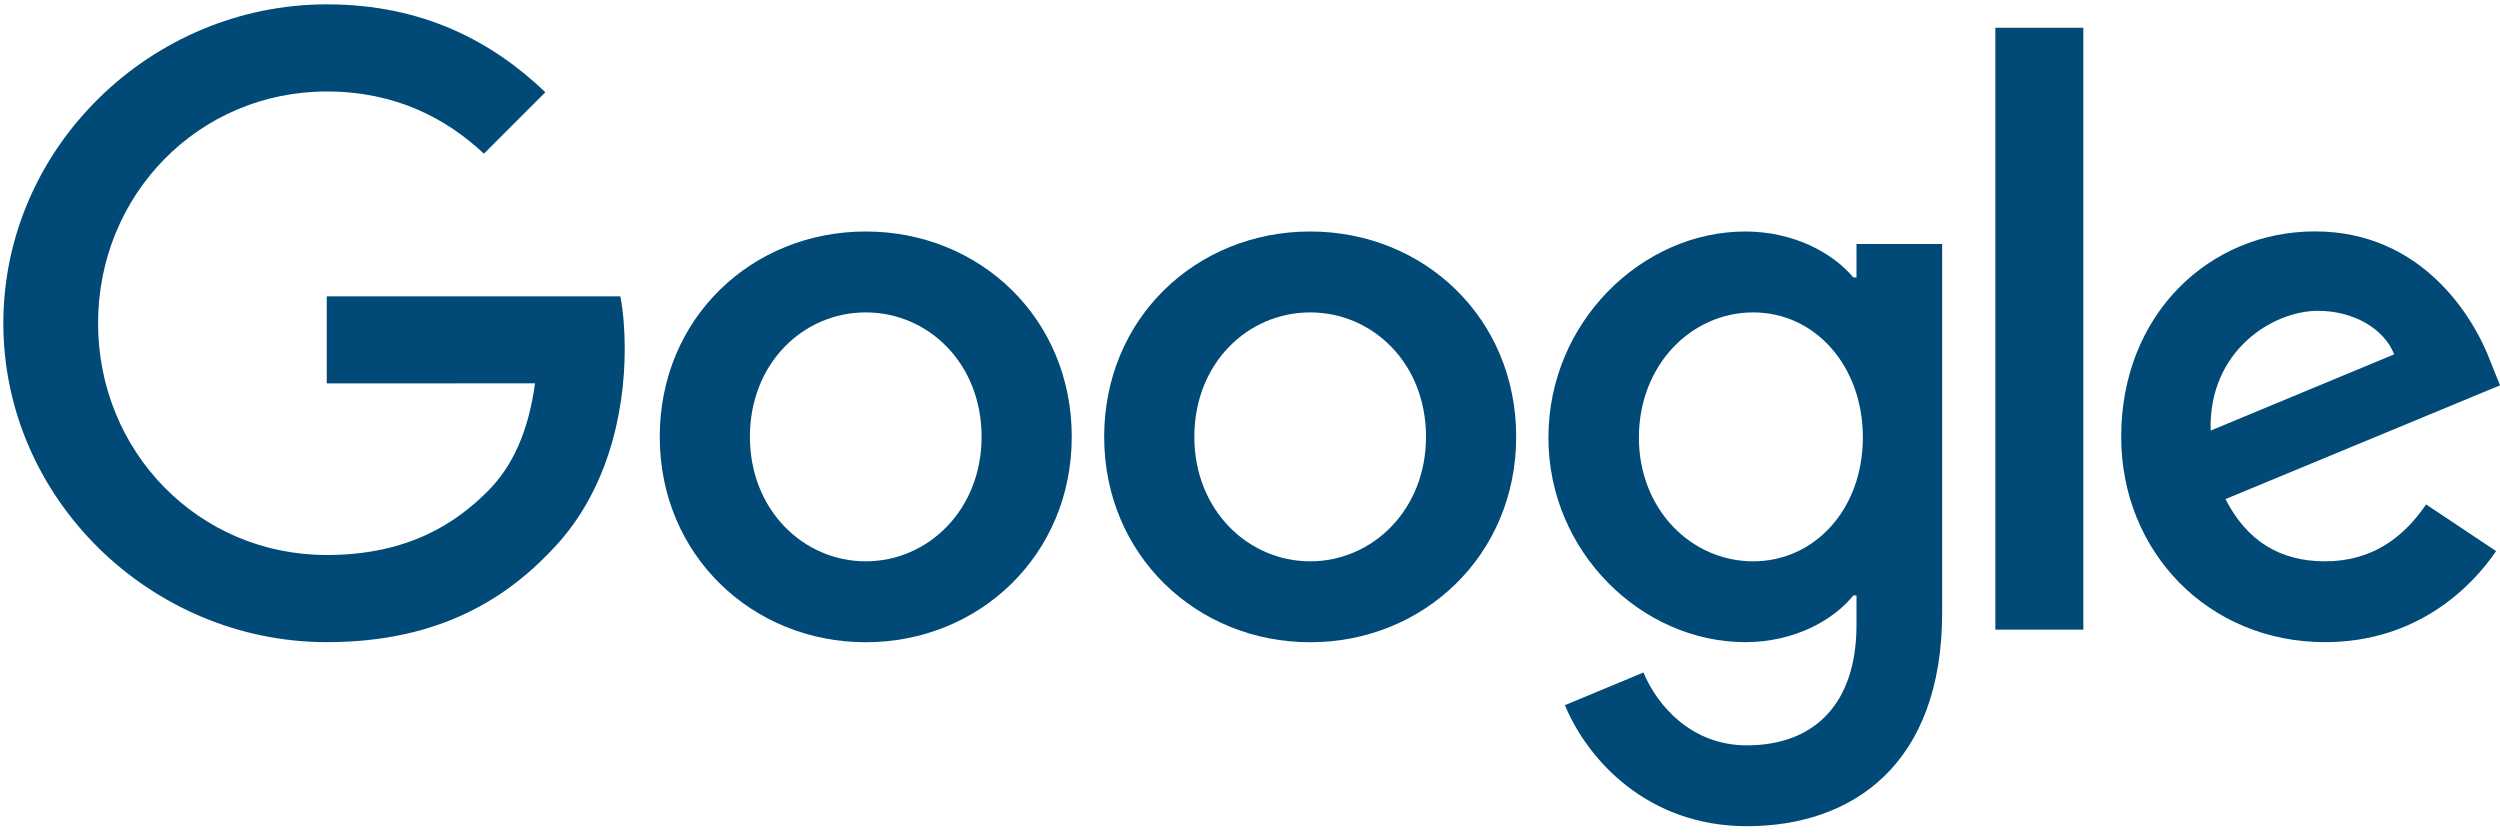 <?xml version="1.0" encoding="UTF-8"?>
<svg width="63px" height="21px" viewBox="0 0 57 19" version="1.1" xmlns="http://www.w3.org/2000/svg" xmlns:xlink="http://www.w3.org/1999/xlink">
    <!-- Generator: sketchtool 62 (101010) - https://sketch.com -->
    <title>FA4C9B38-D68D-4786-A597-EF3A5793F5EA</title>
    <desc>Created with sketchtool.</desc>
    <g id="Unutarnje" stroke="none" stroke-width="1" fill="none" fill-rule="evenodd">
        <g id="Checkout-prijava" transform="translate(-1232, -500)" fill="#014A77" fill-rule="nonzero">
            <g id="Group-7" transform="translate(420, 94)">
                <g id="Group-6" transform="translate(590, 40)">
                    <g id="Social-login" transform="translate(0, 321)">
                        <g id="Svi-clanci-Copy" transform="translate(170, 31)">
                            <g id="google-login" transform="translate(52, 14)">
                                <g id="Shape">
                                    <path d="M24.436,9.96 C24.436,12.656 22.327,14.643 19.739,14.643 C17.151,14.643 15.042,12.656 15.042,9.96 C15.042,7.245 17.151,5.278 19.739,5.278 C22.327,5.278 24.436,7.245 24.436,9.96 Z M22.38,9.96 C22.38,8.276 21.158,7.123 19.739,7.123 C18.32,7.123 17.098,8.276 17.098,9.96 C17.098,11.628 18.32,12.798 19.739,12.798 C21.158,12.798 22.38,11.626 22.38,9.96 Z"></path>
                                    <path d="M34.569,9.96 C34.569,12.656 32.46,14.643 29.872,14.643 C27.284,14.643 25.175,12.656 25.175,9.96 C25.175,7.247 27.284,5.278 29.872,5.278 C32.46,5.278 34.569,7.245 34.569,9.96 Z M32.513,9.96 C32.513,8.276 31.291,7.123 29.872,7.123 C28.454,7.123 27.231,8.276 27.231,9.96 C27.231,11.628 28.454,12.798 29.872,12.798 C31.291,12.798 32.513,11.626 32.513,9.96 Z"></path>
                                    <path d="M44.281,5.561 L44.281,13.967 C44.281,17.425 42.241,18.837 39.83,18.837 C37.561,18.837 36.195,17.32 35.68,16.078 L37.47,15.333 C37.789,16.095 38.57,16.994 39.828,16.994 C41.371,16.994 42.328,16.042 42.328,14.25 L42.328,13.577 L42.256,13.577 C41.796,14.144 40.909,14.641 39.79,14.641 C37.449,14.641 35.304,12.601 35.304,9.977 C35.304,7.334 37.449,5.278 39.79,5.278 C40.907,5.278 41.794,5.774 42.256,6.325 L42.328,6.325 L42.328,5.563 L44.281,5.563 L44.281,5.561 Z M42.473,9.977 C42.473,8.328 41.374,7.123 39.974,7.123 C38.555,7.123 37.367,8.328 37.367,9.977 C37.367,11.609 38.555,12.798 39.974,12.798 C41.374,12.798 42.473,11.609 42.473,9.977 Z"></path>
                                    <polygon points="47.5 0.633 47.5 14.356 45.494 14.356 45.494 0.633"></polygon>
                                    <path d="M55.315,11.501 L56.911,12.565 C56.396,13.327 55.155,14.641 53.01,14.641 C50.35,14.641 48.363,12.584 48.363,9.958 C48.363,7.174 50.367,5.276 52.78,5.276 C55.21,5.276 56.398,7.209 56.787,8.254 L57,8.786 L50.741,11.379 C51.22,12.318 51.965,12.798 53.01,12.798 C54.057,12.798 54.783,12.282 55.315,11.501 Z M50.403,9.817 L54.587,8.079 C54.357,7.494 53.664,7.087 52.85,7.087 C51.805,7.087 50.35,8.01 50.403,9.817 L50.403,9.817 Z"></path>
                                    <path d="M7.45,8.742 L7.45,6.756 L14.144,6.756 C14.21,7.102 14.244,7.511 14.244,7.955 C14.244,9.445 13.836,11.288 12.523,12.601 C11.246,13.931 9.614,14.641 7.452,14.641 C3.445,14.641 0.076,11.377 0.076,7.37 C0.076,3.363 3.445,0.099 7.452,0.099 C9.669,0.099 11.248,0.969 12.434,2.103 L11.033,3.504 C10.182,2.706 9.029,2.086 7.45,2.086 C4.524,2.086 2.236,4.444 2.236,7.37 C2.236,10.296 4.524,12.654 7.45,12.654 C9.348,12.654 10.429,11.892 11.121,11.199 C11.683,10.638 12.052,9.836 12.198,8.74 L7.45,8.742 Z"></path>
                                </g>
                            </g>
                        </g>
                    </g>
                </g>
            </g>
        </g>
    </g>
</svg>